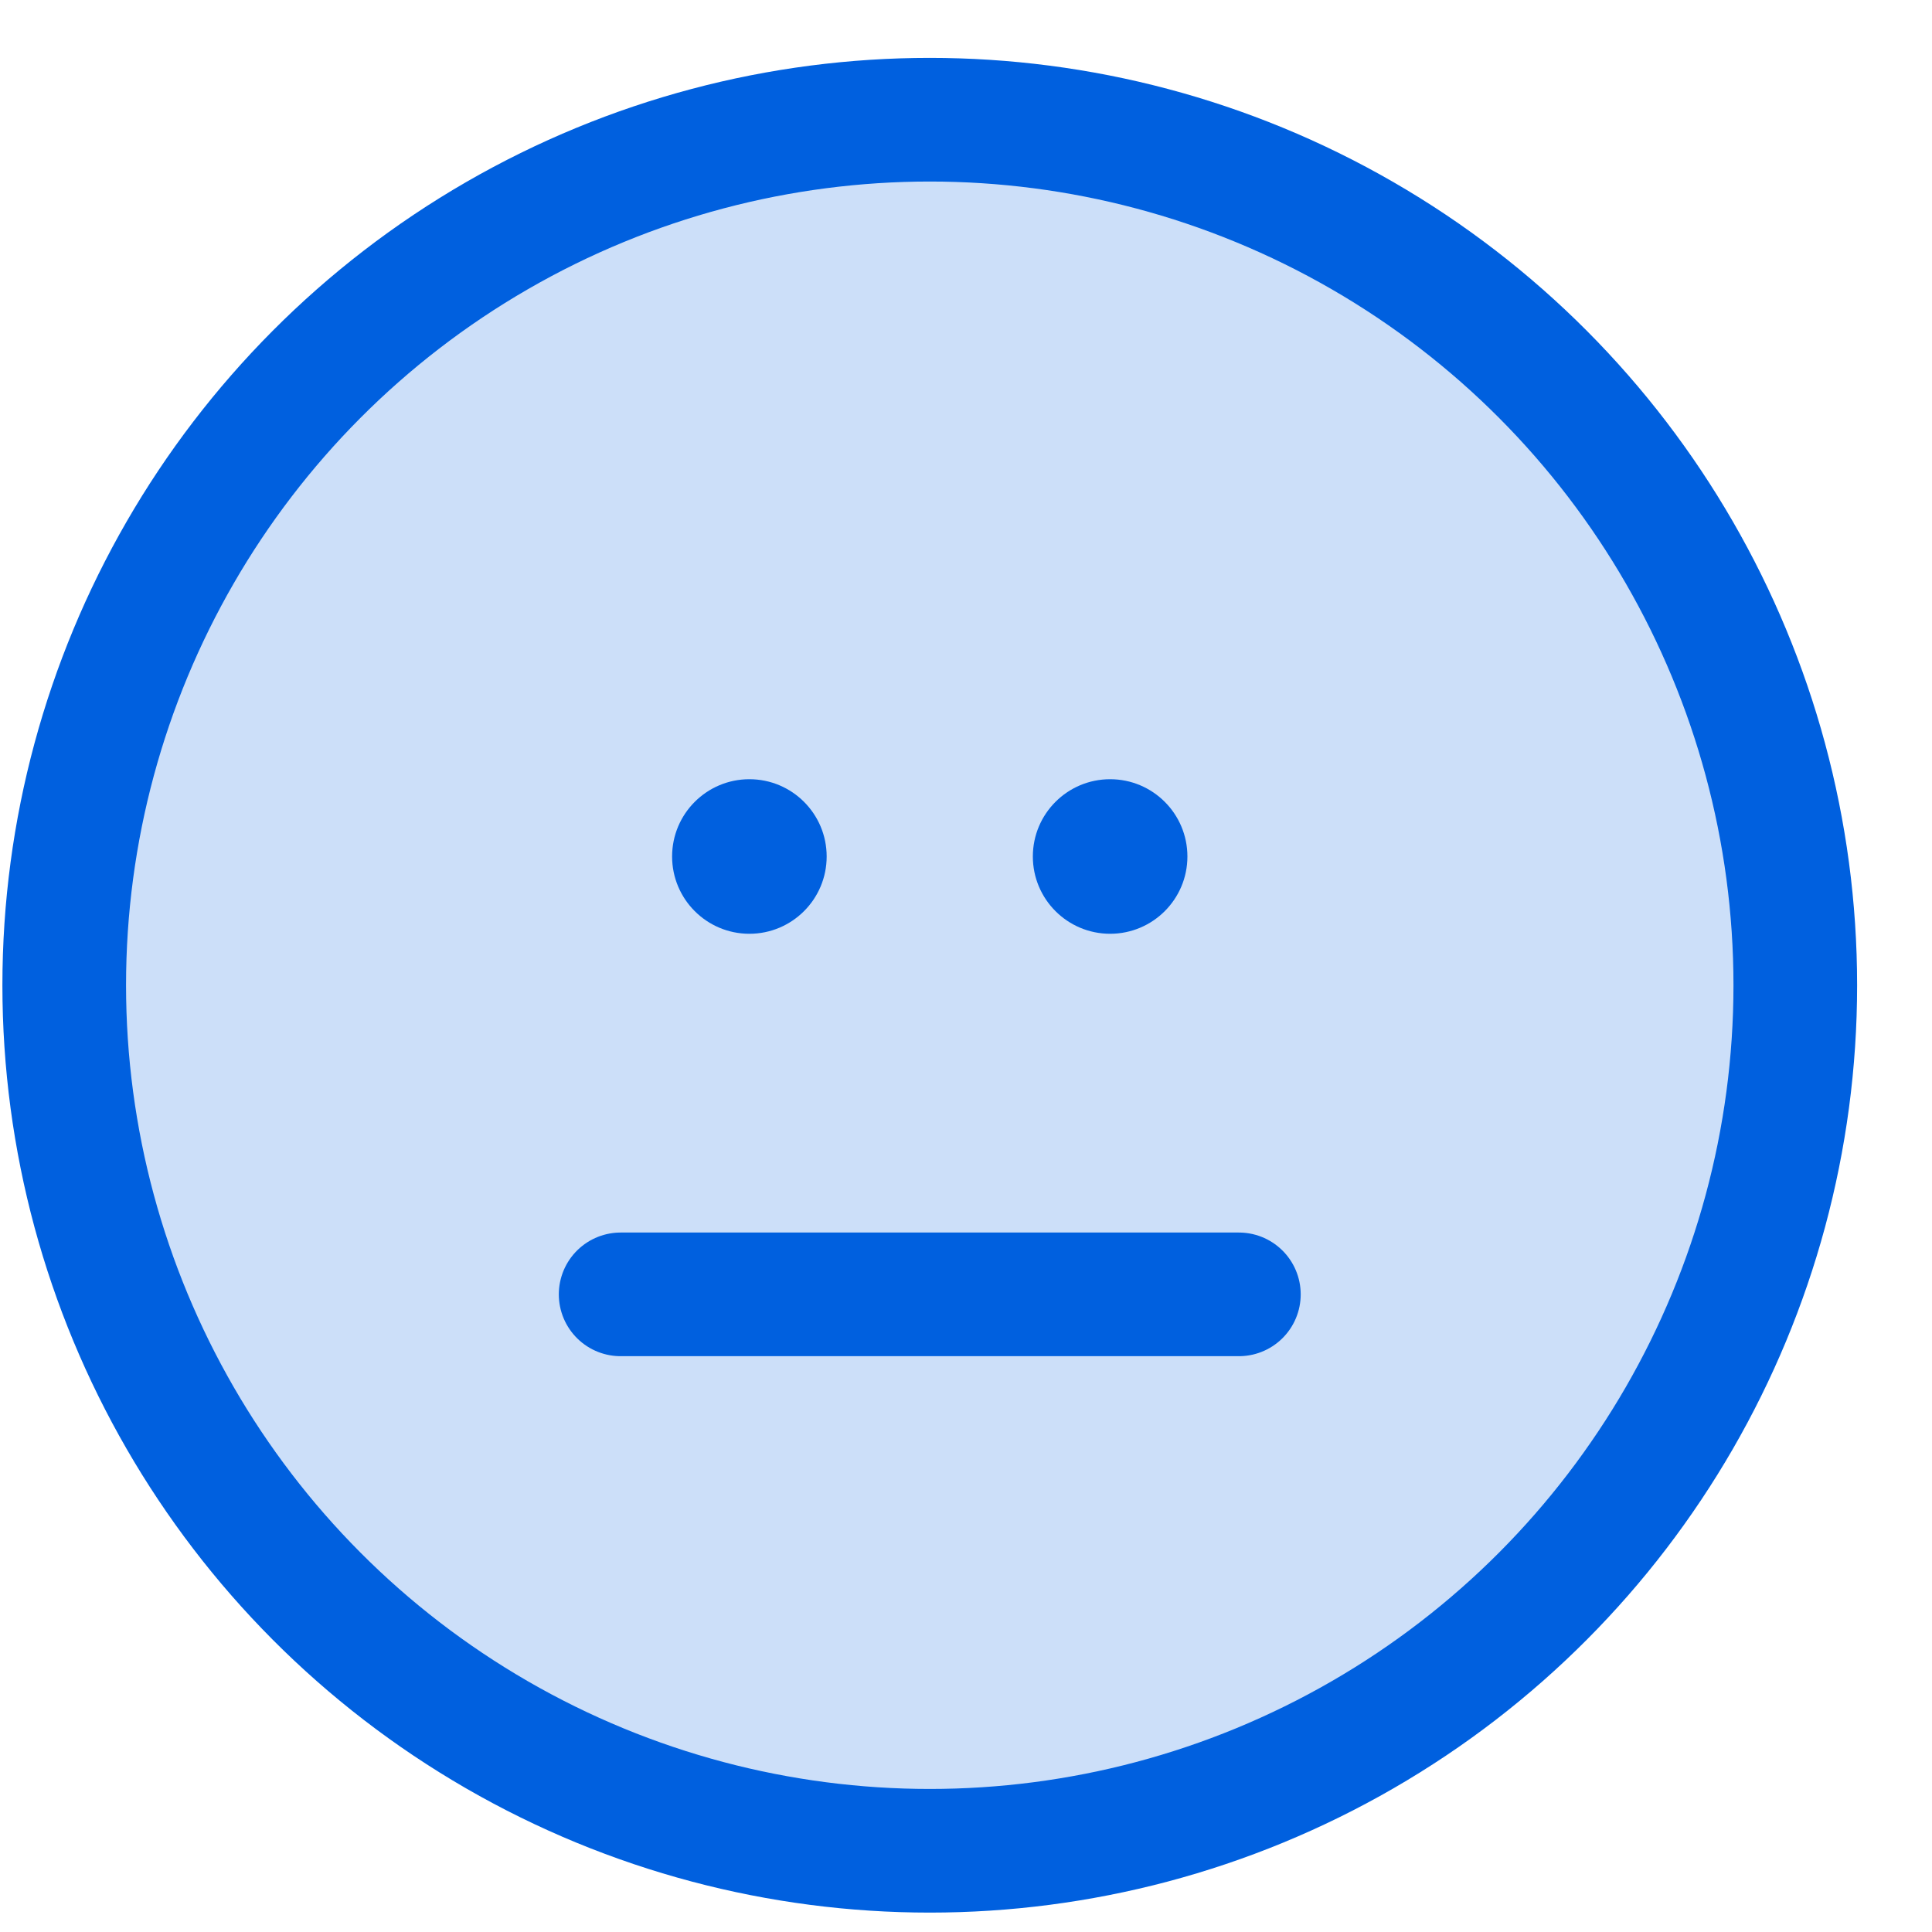 <svg width="25" height="25" viewBox="0 0 25 25" fill="none" xmlns="http://www.w3.org/2000/svg">
<circle cx="12.031" cy="12.749" r="11.2" fill="#CCDFF9" stroke="#0060DF" stroke-width="1.6"/>
<circle cx="9.697" cy="11.083" r="1" fill="#0060DF"/>
<circle cx="14.365" cy="11.083" r="1" fill="#0060DF"/>
<path d="M8.031 16.749L16.031 16.749" stroke="#0060DF" stroke-width="1.6" stroke-linecap="round" stroke-linejoin="round"/>
</svg>
